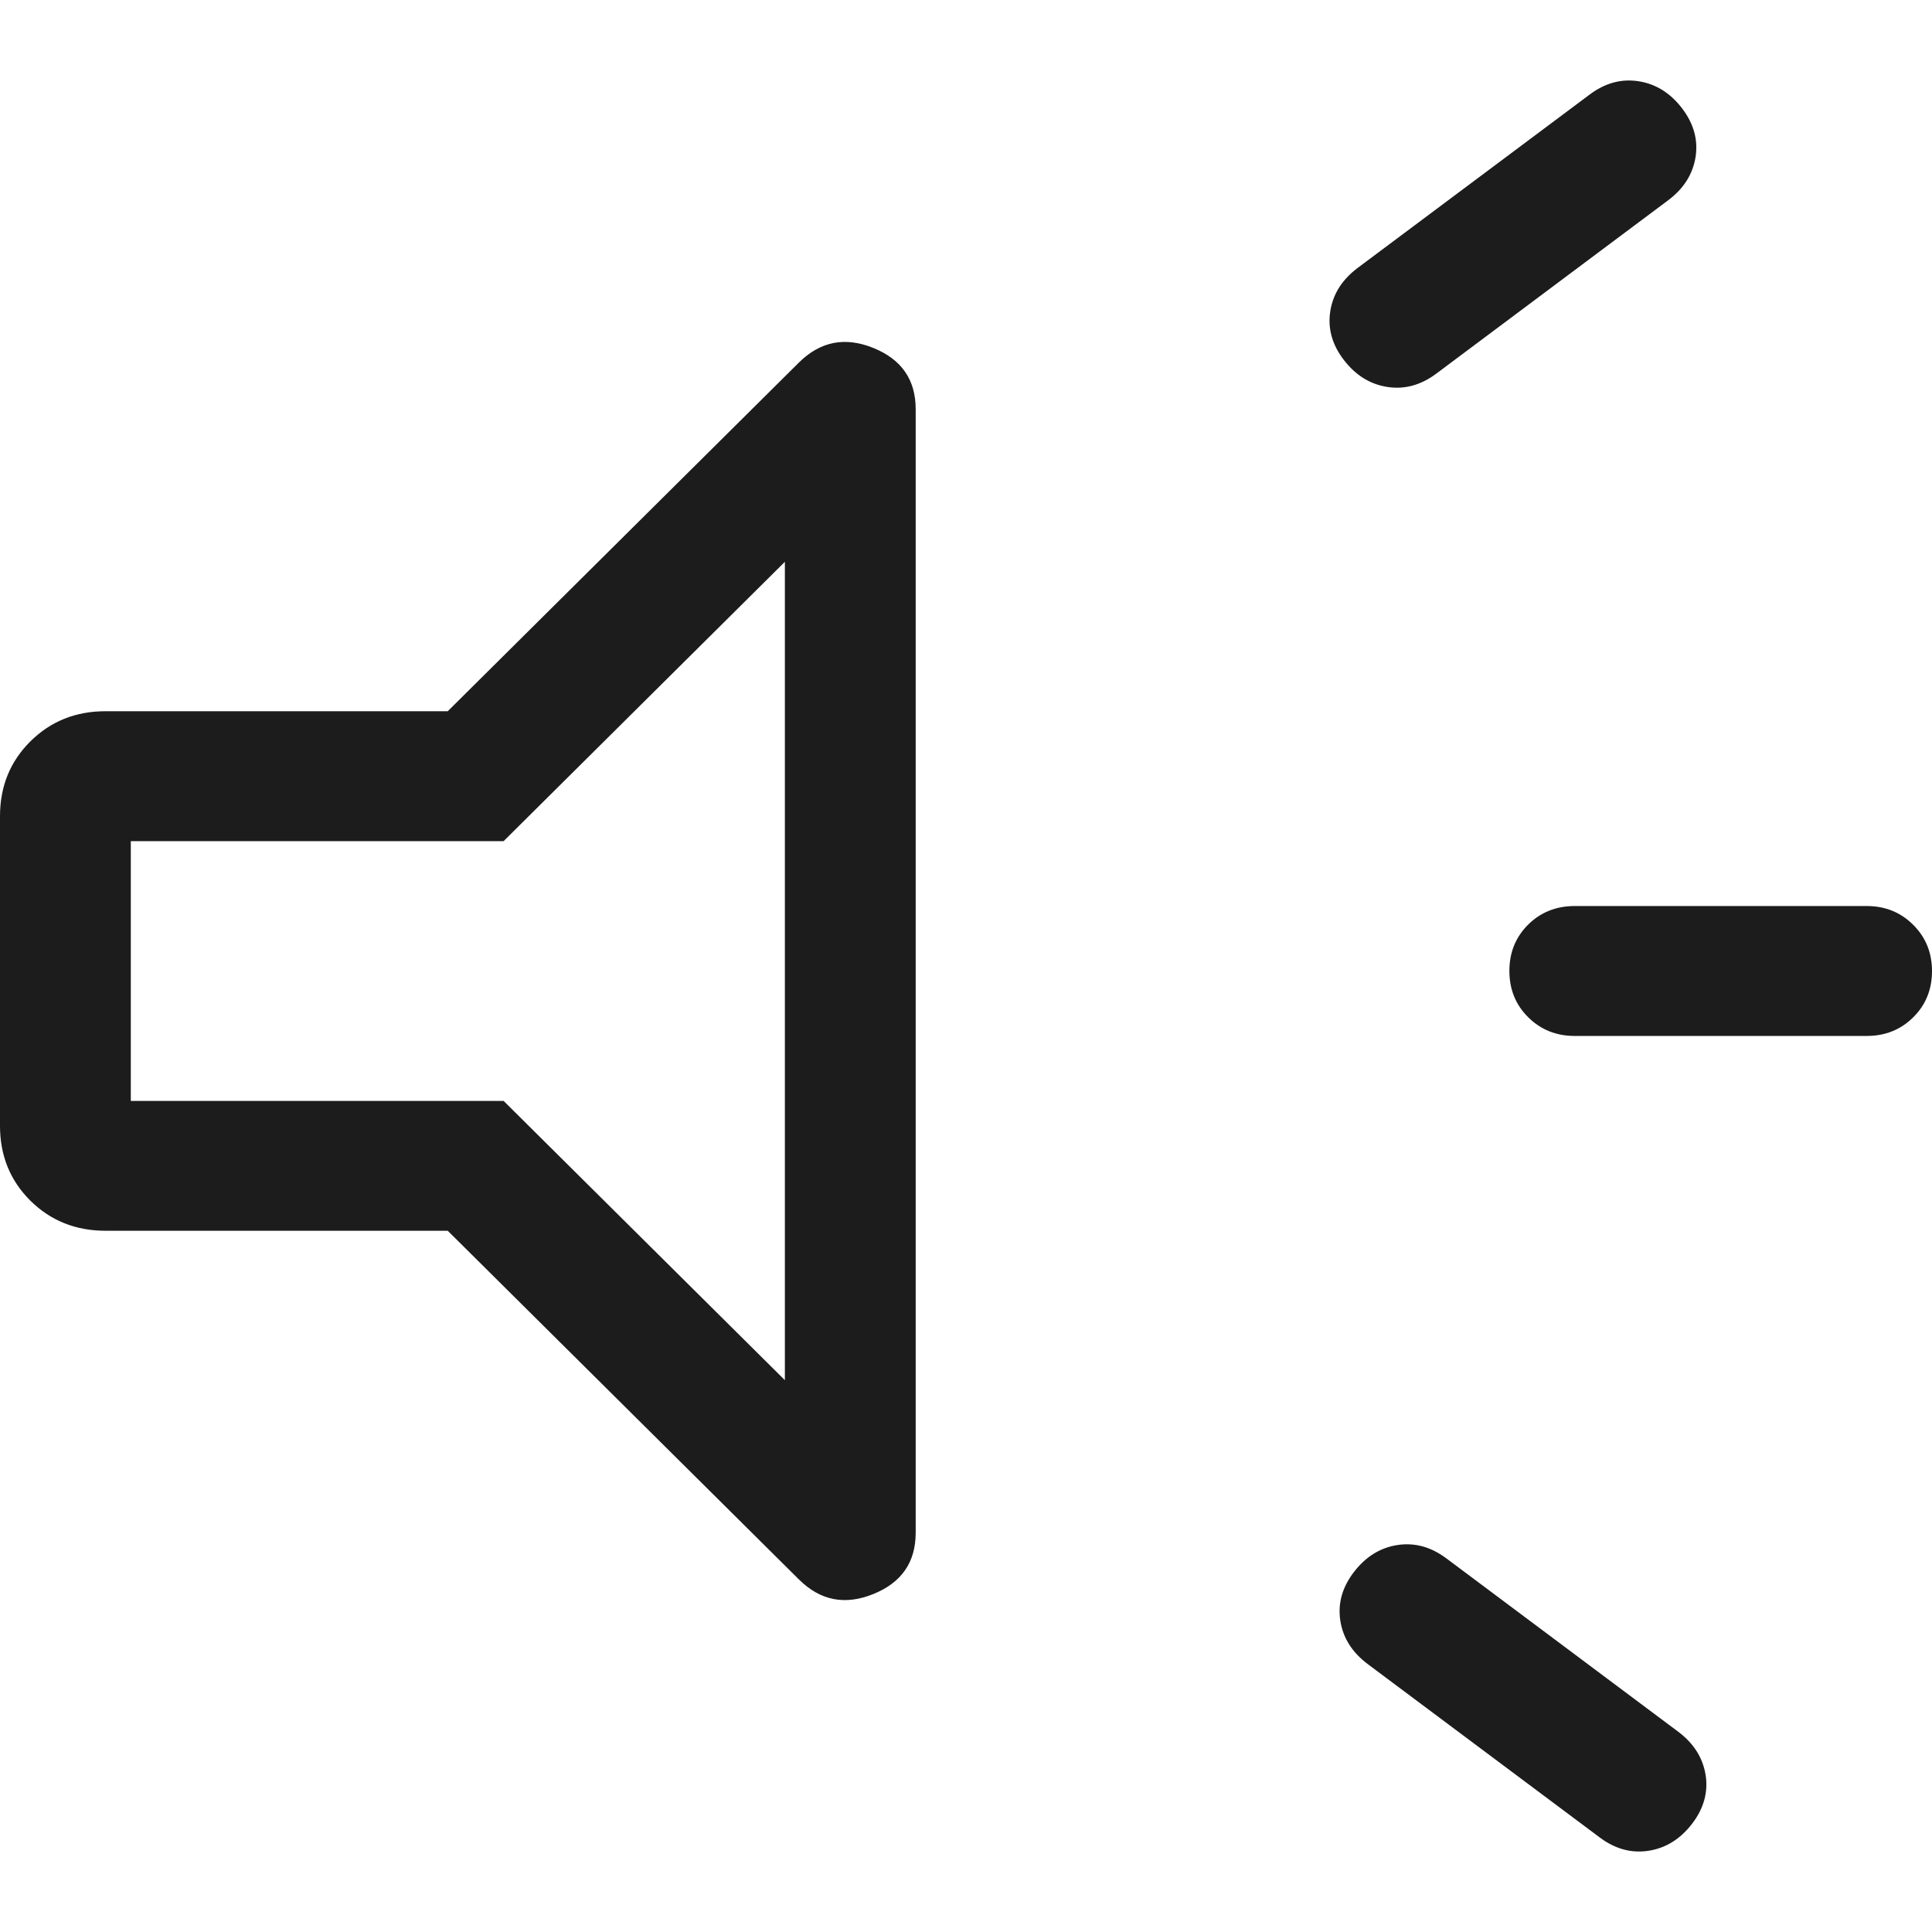<svg width="24" height="24" viewBox="0 0 24 24" fill="none" xmlns="http://www.w3.org/2000/svg">
<path d="M23.188 12.869H19.562C19.332 12.869 19.139 12.791 18.983 12.636C18.828 12.482 18.75 12.29 18.75 12.061C18.75 11.832 18.828 11.641 18.983 11.486C19.139 11.332 19.332 11.255 19.562 11.255H23.188C23.418 11.255 23.611 11.333 23.766 11.488C23.922 11.643 24 11.835 24 12.063C24 12.292 23.922 12.484 23.766 12.638C23.611 12.792 23.418 12.869 23.188 12.869ZM16.819 19.528C16.965 19.338 17.145 19.226 17.359 19.193C17.574 19.16 17.777 19.216 17.969 19.36L20.85 21.514C21.042 21.659 21.154 21.838 21.188 22.051C21.221 22.264 21.165 22.466 21.019 22.656C20.873 22.846 20.693 22.958 20.478 22.991C20.264 23.024 20.061 22.968 19.869 22.823L16.988 20.67C16.796 20.525 16.683 20.346 16.65 20.133C16.617 19.92 16.673 19.718 16.819 19.528ZM20.725 2.486L17.844 4.64C17.652 4.784 17.449 4.84 17.235 4.807C17.02 4.774 16.84 4.662 16.694 4.472C16.548 4.282 16.492 4.08 16.525 3.867C16.558 3.654 16.671 3.475 16.863 3.33L19.744 1.177C19.936 1.032 20.139 0.976 20.353 1.009C20.568 1.042 20.748 1.154 20.894 1.344C21.04 1.535 21.096 1.736 21.063 1.95C21.029 2.163 20.917 2.341 20.725 2.486ZM5.562 15.289H1.312C0.94 15.289 0.629 15.164 0.377 14.915C0.126 14.665 0 14.355 0 13.986V10.138C0 9.769 0.126 9.46 0.377 9.21C0.629 8.96 0.94 8.835 1.312 8.835H5.562L9.925 4.503C10.19 4.241 10.497 4.18 10.848 4.322C11.2 4.464 11.375 4.718 11.375 5.083V19.041C11.375 19.406 11.2 19.66 10.848 19.802C10.497 19.944 10.19 19.884 9.925 19.621L5.562 15.289ZM9.75 6.979L6.256 10.449H1.625V13.676H6.256L9.75 17.145V6.979Z" fill="#1C1C1C"/>
</svg>
